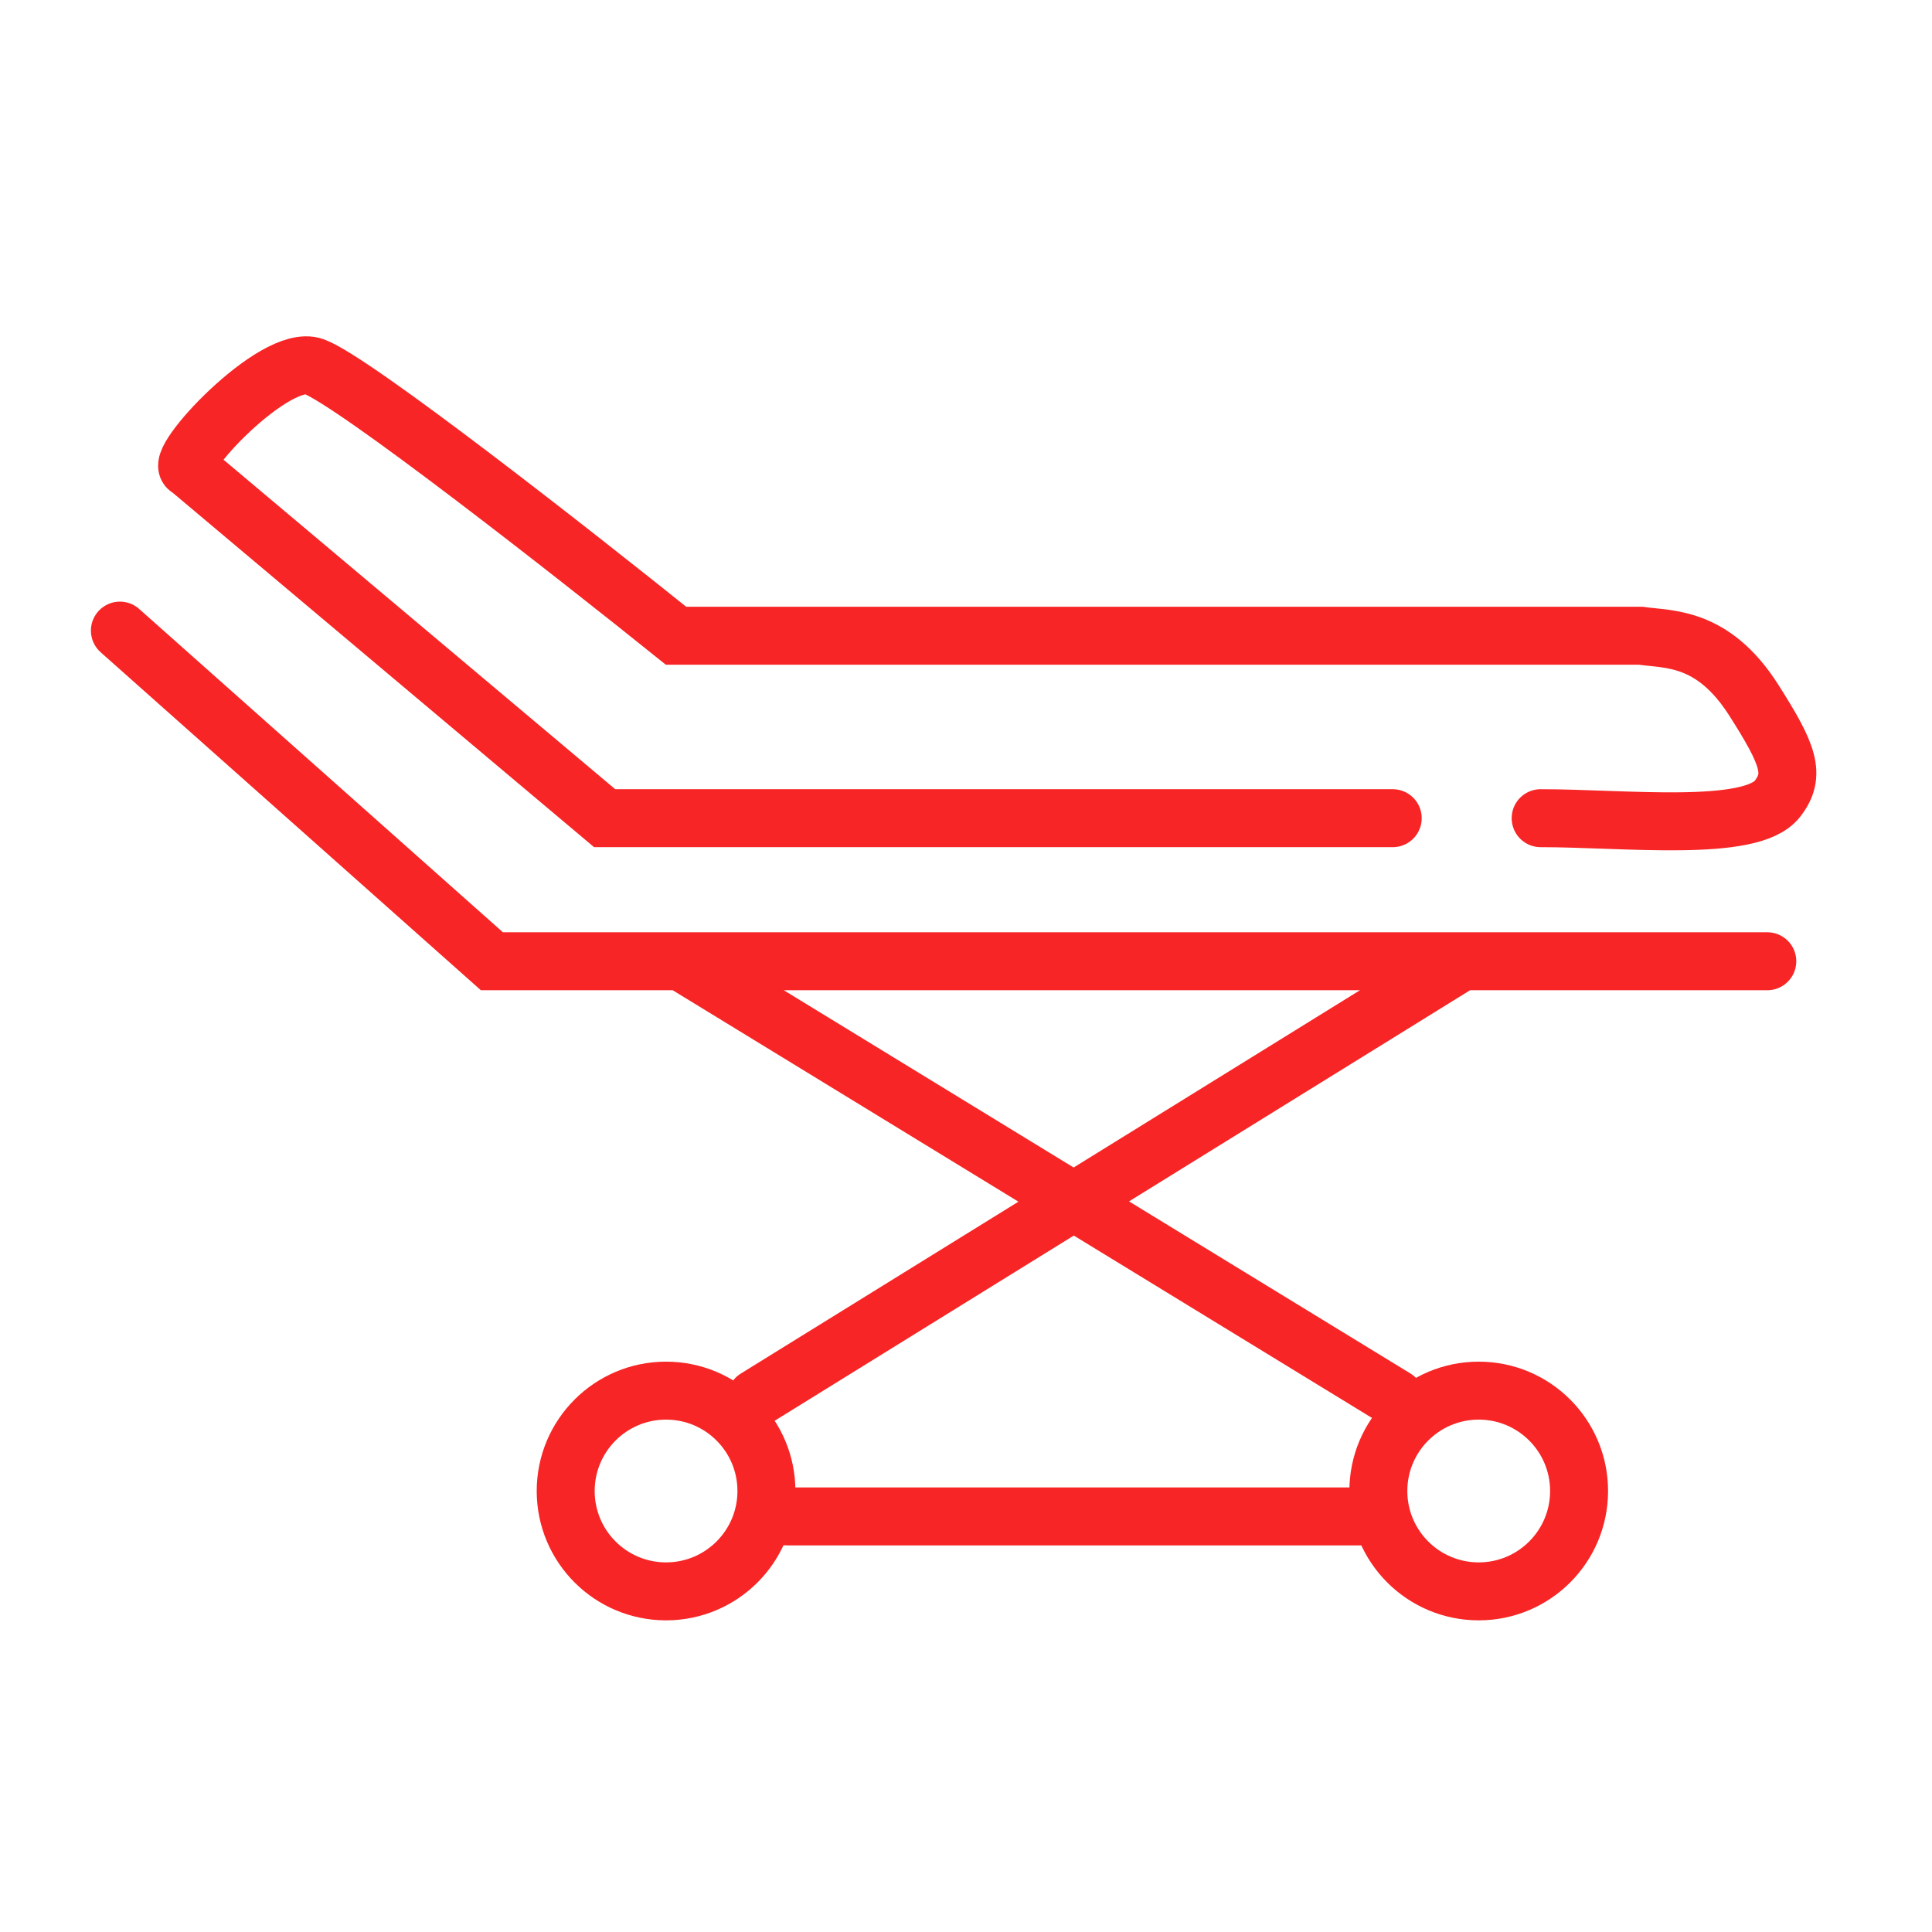 <svg width="100" height="100" viewBox="0 0 100 100" fill="none" xmlns="http://www.w3.org/2000/svg">
<path d="M72.087 42.349H31.297L9.794 24.262C8.85 24.02 14.213 18.238 16.25 18.973C18.286 19.709 29.592 28.567 34.99 32.905H84.918C86.362 33.116 88.652 32.905 90.774 36.237C92.576 39.068 92.969 40.105 91.994 41.353C90.621 43.108 84.122 42.349 79.744 42.349" stroke="#F72525" stroke-width="3" stroke-linecap="round"/>
<path d="M40.748 78.489H70.808" stroke="#F72525" stroke-width="3" stroke-linecap="round"/>
<path d="M6.206 32.64L25.46 49.754H35.24M91.475 49.754H75.665M35.24 49.754L72.22 72.371M35.24 49.754H75.665M75.665 49.754L39.133 72.371" stroke="#F72525" stroke-width="3" stroke-linecap="round"/>
<circle cx="34.475" cy="77.174" r="5.195" stroke="#F72525" stroke-width="3" stroke-linecap="round"/>
<circle cx="76.538" cy="77.174" r="5.195" stroke="#F72525" stroke-width="3" stroke-linecap="round"/>
</svg>
